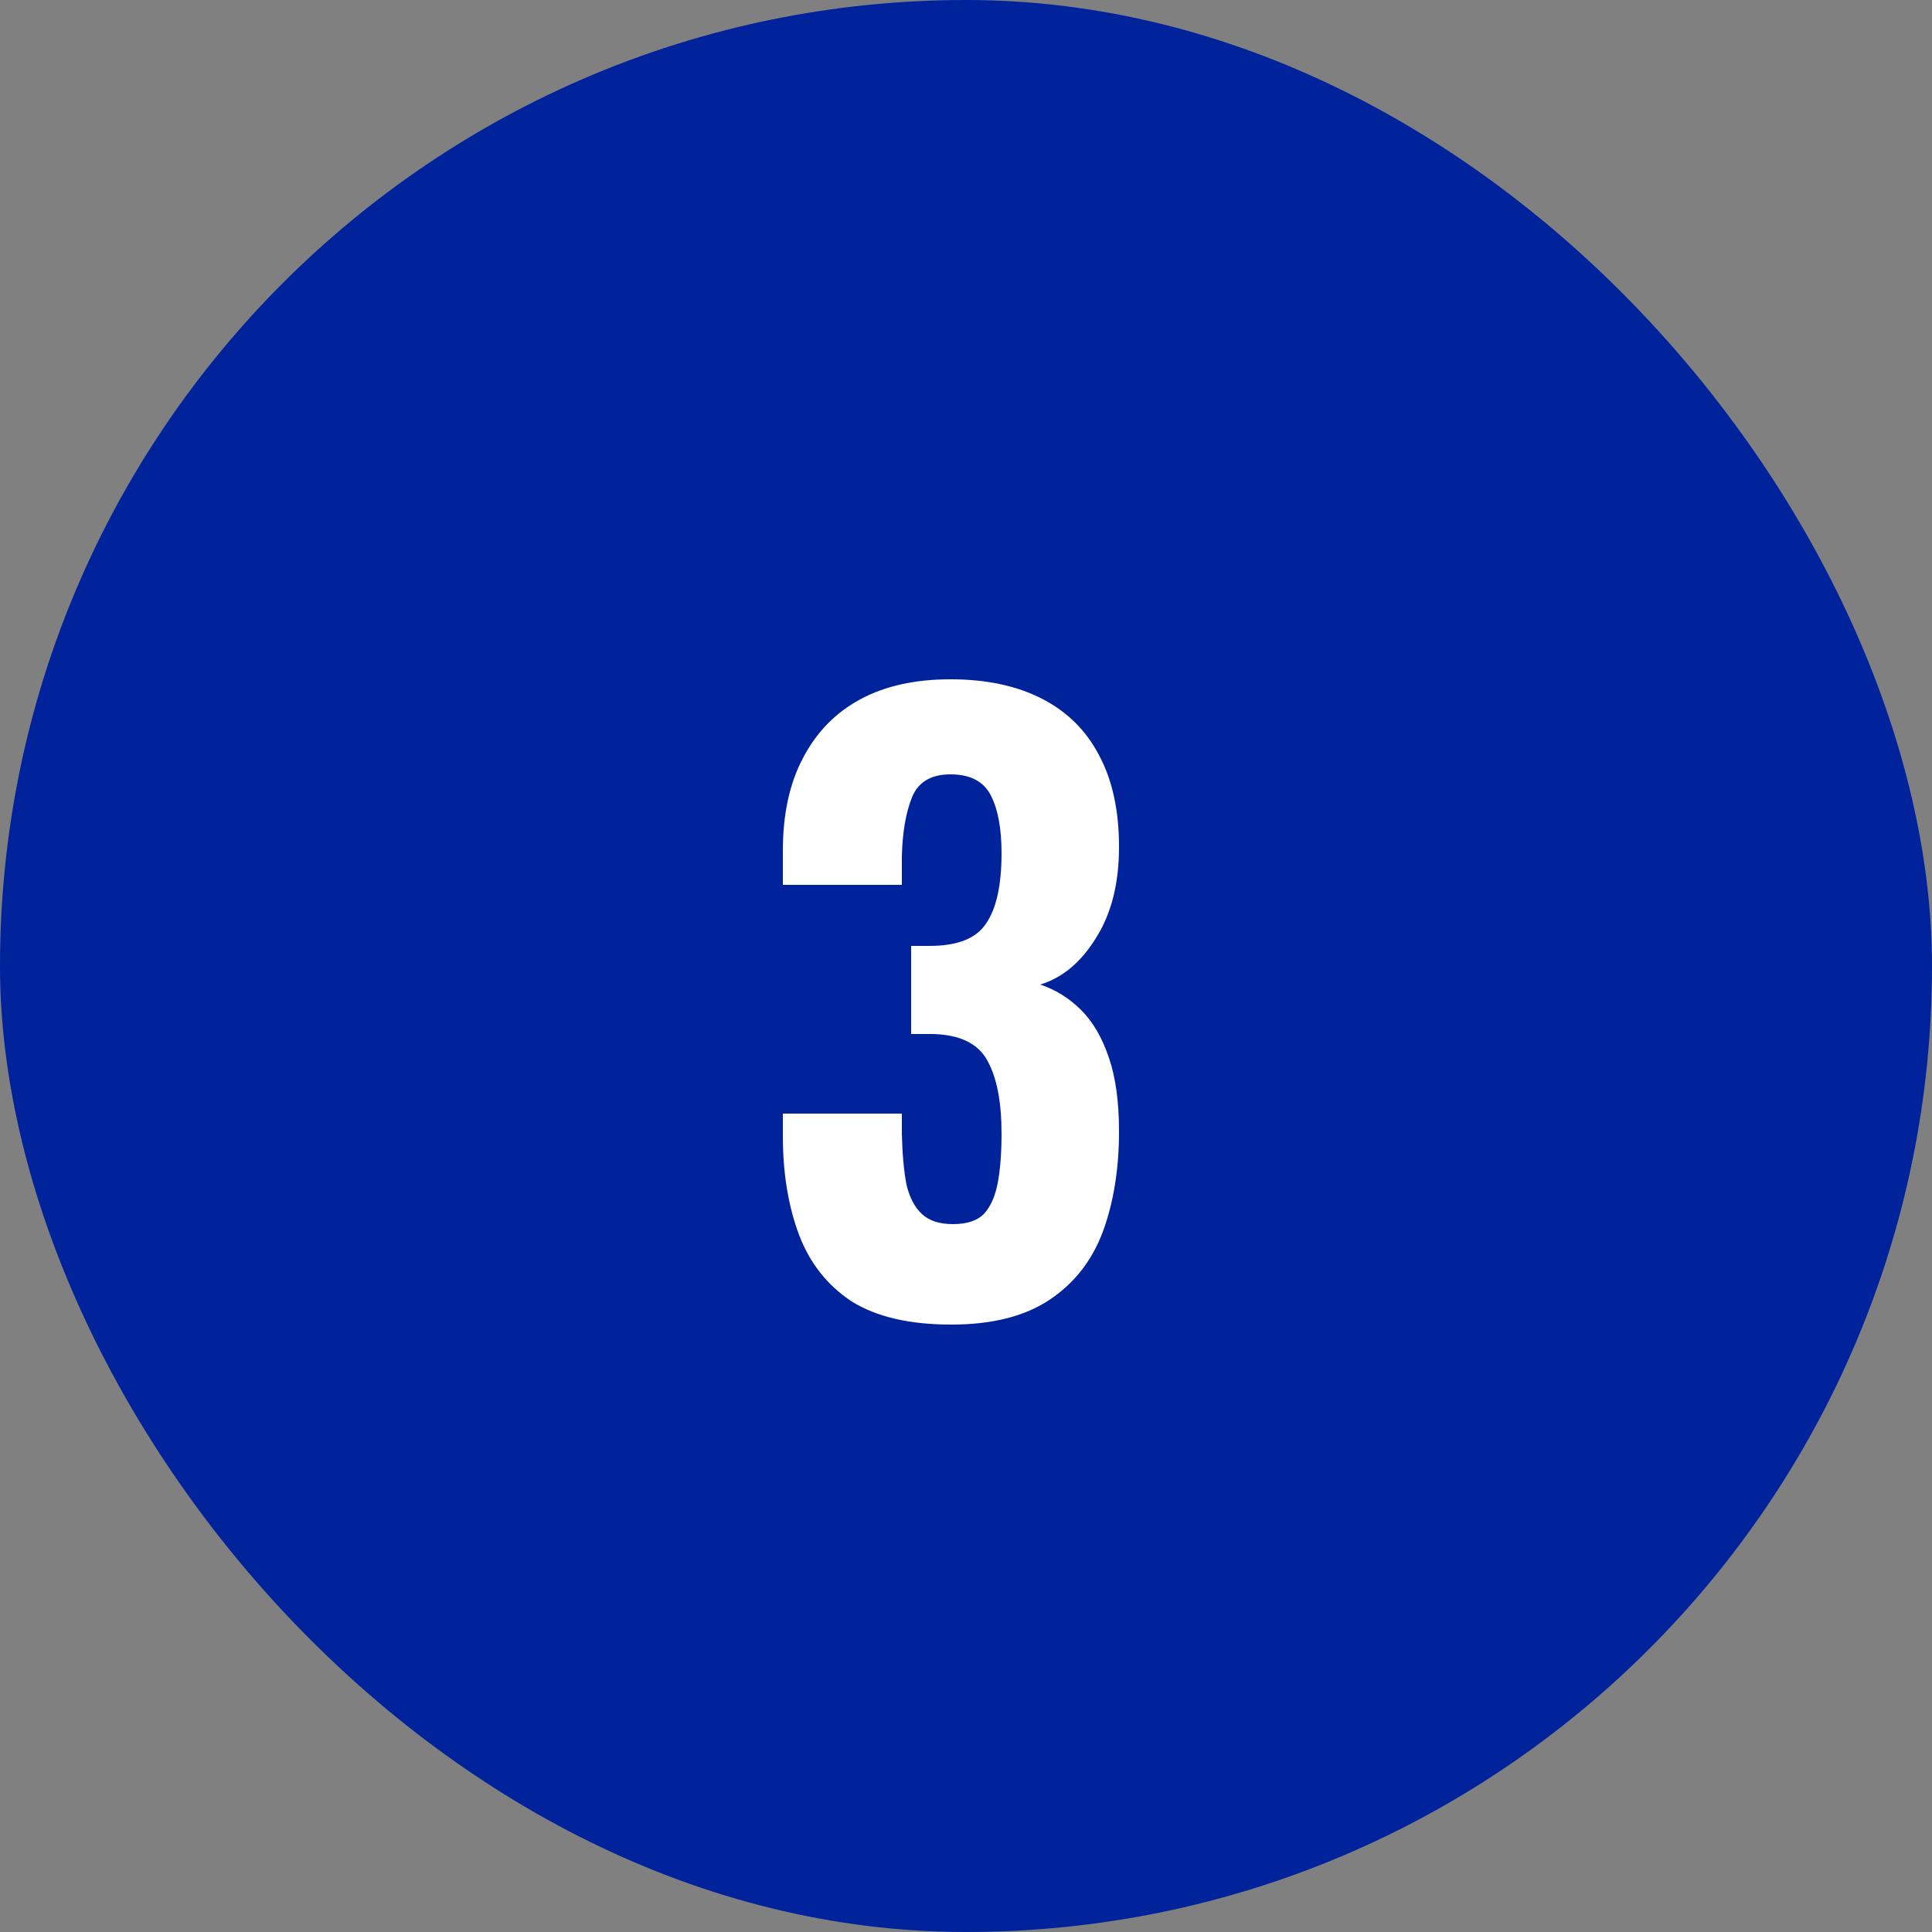 <?xml version="1.0" encoding="UTF-8"?> <svg xmlns="http://www.w3.org/2000/svg" width="100" height="100" viewBox="0 0 100 100" fill="none"><rect x="0" y="0" width="100" height="100" fill="#808080" stroke="none"/><rect width="100" height="100" rx="50" fill="#00239C"></rect><path d="M49.24 68.56C47.08 68.56 45.36 68.16 44.08 67.36C42.827 66.533 41.92 65.387 41.36 63.92C40.8 62.427 40.52 60.72 40.52 58.8V57.64H46.68C46.68 57.693 46.68 57.84 46.68 58.08C46.68 58.293 46.68 58.507 46.68 58.72C46.707 59.76 46.787 60.627 46.92 61.32C47.08 61.987 47.347 62.493 47.72 62.84C48.093 63.187 48.627 63.36 49.32 63.36C50.04 63.36 50.573 63.187 50.92 62.84C51.267 62.467 51.507 61.933 51.64 61.24C51.773 60.547 51.84 59.693 51.84 58.68C51.84 57.053 51.6 55.8 51.12 54.92C50.64 54.013 49.68 53.547 48.24 53.52C48.213 53.52 48.08 53.52 47.84 53.52C47.6 53.52 47.373 53.52 47.16 53.52V48.96C47.32 48.96 47.48 48.96 47.64 48.96C47.827 48.96 47.987 48.96 48.12 48.96C49.56 48.96 50.533 48.573 51.04 47.8C51.573 47.027 51.84 45.813 51.84 44.16C51.84 42.88 51.653 41.88 51.28 41.16C50.907 40.44 50.213 40.08 49.2 40.08C48.187 40.08 47.52 40.48 47.2 41.28C46.88 42.08 46.707 43.107 46.68 44.36C46.68 44.573 46.68 44.813 46.68 45.08C46.68 45.32 46.68 45.56 46.68 45.8H40.52V44.04C40.52 42.147 40.867 40.547 41.56 39.24C42.253 37.907 43.24 36.893 44.52 36.2C45.8 35.507 47.36 35.16 49.2 35.16C51.04 35.16 52.613 35.493 53.92 36.16C55.227 36.827 56.213 37.8 56.88 39.08C57.573 40.36 57.92 41.947 57.92 43.84C57.92 45.733 57.52 47.307 56.72 48.56C55.947 49.813 54.987 50.613 53.84 50.96C54.64 51.227 55.347 51.667 55.96 52.28C56.573 52.893 57.053 53.72 57.4 54.76C57.747 55.773 57.92 57.04 57.92 58.56C57.92 60.507 57.64 62.24 57.08 63.76C56.52 65.253 55.6 66.427 54.32 67.28C53.04 68.133 51.347 68.56 49.24 68.56Z" fill="white"></path></svg> 